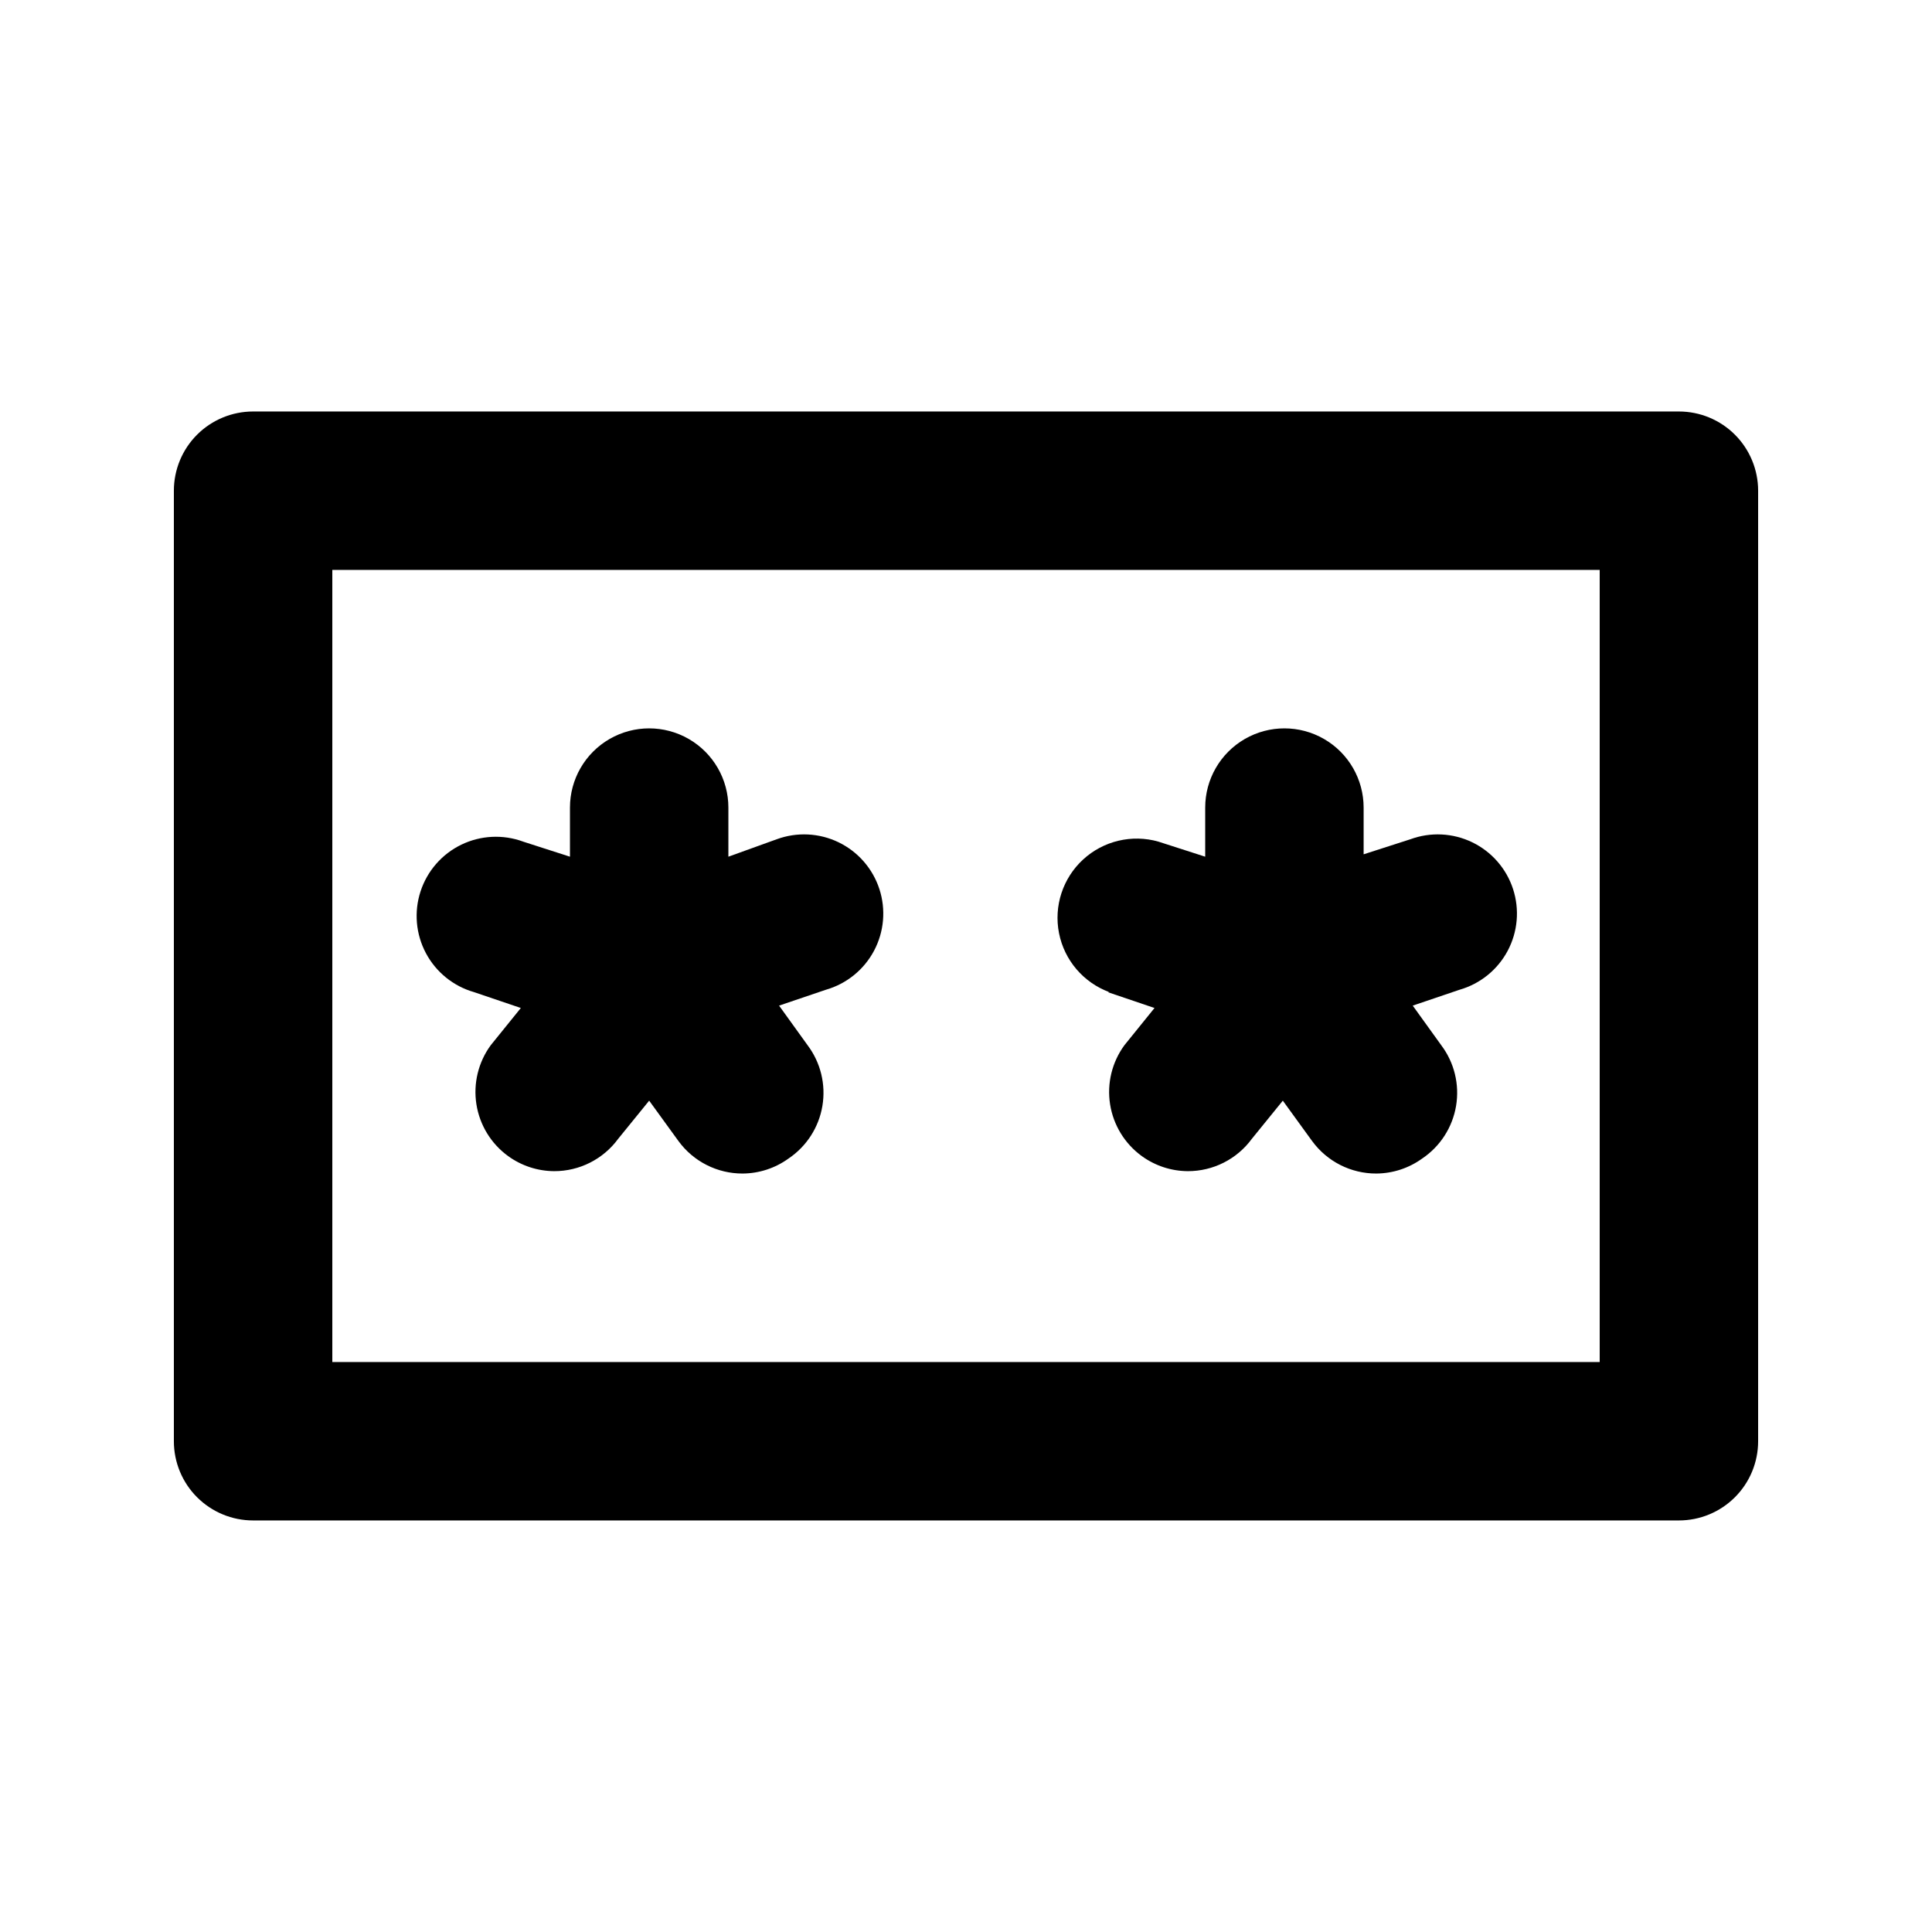 <?xml version="1.0" encoding="UTF-8"?>
<!-- The Best Svg Icon site in the world: iconSvg.co, Visit us! https://iconsvg.co -->
<svg fill="#000000" width="800px" height="800px" version="1.1" viewBox="144 144 512 512" xmlns="http://www.w3.org/2000/svg">
 <g>
  <path d="m588.93 253.05h-377.86c-5.566 0-10.906 2.211-14.844 6.148s-6.148 9.277-6.148 14.844v251.9c0 5.57 2.211 10.91 6.148 14.844 3.938 3.938 9.277 6.148 14.844 6.148h377.86c5.57 0 10.906-2.211 14.844-6.148 3.938-3.934 6.148-9.273 6.148-14.844v-251.9c0-5.566-2.211-10.906-6.148-14.844s-9.273-6.148-14.844-6.148zm-20.992 251.9h-335.87v-209.92h335.87z"/>
  <path d="m269.64 406.93 12.387 4.199-7.977 9.867c-3.297 4.504-4.664 10.137-3.797 15.652s3.894 10.457 8.414 13.734c3.543 2.566 7.801 3.961 12.176 3.988 6.719 0.02 13.039-3.18 17.004-8.605l8.188-10.078 7.766 10.707c3.965 5.426 10.285 8.625 17.004 8.605 4.375-0.027 8.633-1.422 12.176-3.988 4.769-3.215 8.012-8.25 8.961-13.926 0.953-5.676-0.465-11.492-3.922-16.09l-7.559-10.496 12.387-4.199c5.484-1.566 10.094-5.297 12.773-10.332 2.676-5.035 3.191-10.945 1.422-16.367-1.77-5.422-5.668-9.891-10.801-12.379-5.133-2.488-11.059-2.777-16.41-0.809l-12.805 4.621v-13.016c0-7.5-4.004-14.43-10.496-18.18-6.496-3.75-14.5-3.75-20.992 0-6.496 3.75-10.496 10.68-10.496 18.18v13.016l-12.387-3.988v-0.004c-5.352-1.969-11.277-1.676-16.41 0.809-5.133 2.488-9.031 6.957-10.801 12.379-1.77 5.422-1.254 11.332 1.422 16.367 2.68 5.039 7.289 8.766 12.773 10.332z"/>
  <path d="m437.57 406.93 12.387 4.199-7.977 9.867c-3.297 4.504-4.664 10.137-3.797 15.652s3.894 10.457 8.414 13.734c3.543 2.566 7.801 3.961 12.176 3.988 6.719 0.02 13.039-3.18 17.004-8.605l8.184-10.078 7.766 10.707h0.004c3.965 5.426 10.285 8.625 17.004 8.605 4.375-0.027 8.629-1.422 12.176-3.988 4.769-3.215 8.008-8.25 8.961-13.926s-0.465-11.492-3.926-16.09l-7.559-10.496 12.387-4.199c5.488-1.566 10.098-5.297 12.777-10.332 2.676-5.035 3.188-10.945 1.422-16.367-1.77-5.422-5.672-9.891-10.805-12.379s-11.055-2.777-16.406-0.809l-12.387 3.988v-12.383c0-7.5-4-14.43-10.496-18.18-6.496-3.75-14.496-3.75-20.992 0s-10.496 10.68-10.496 18.18v13.016l-12.387-3.988v-0.004c-7.031-2.004-14.602-0.207-19.98 4.746s-7.793 12.352-6.371 19.523c1.422 7.176 6.477 13.09 13.34 15.617z"/>
 </g>
</svg>
